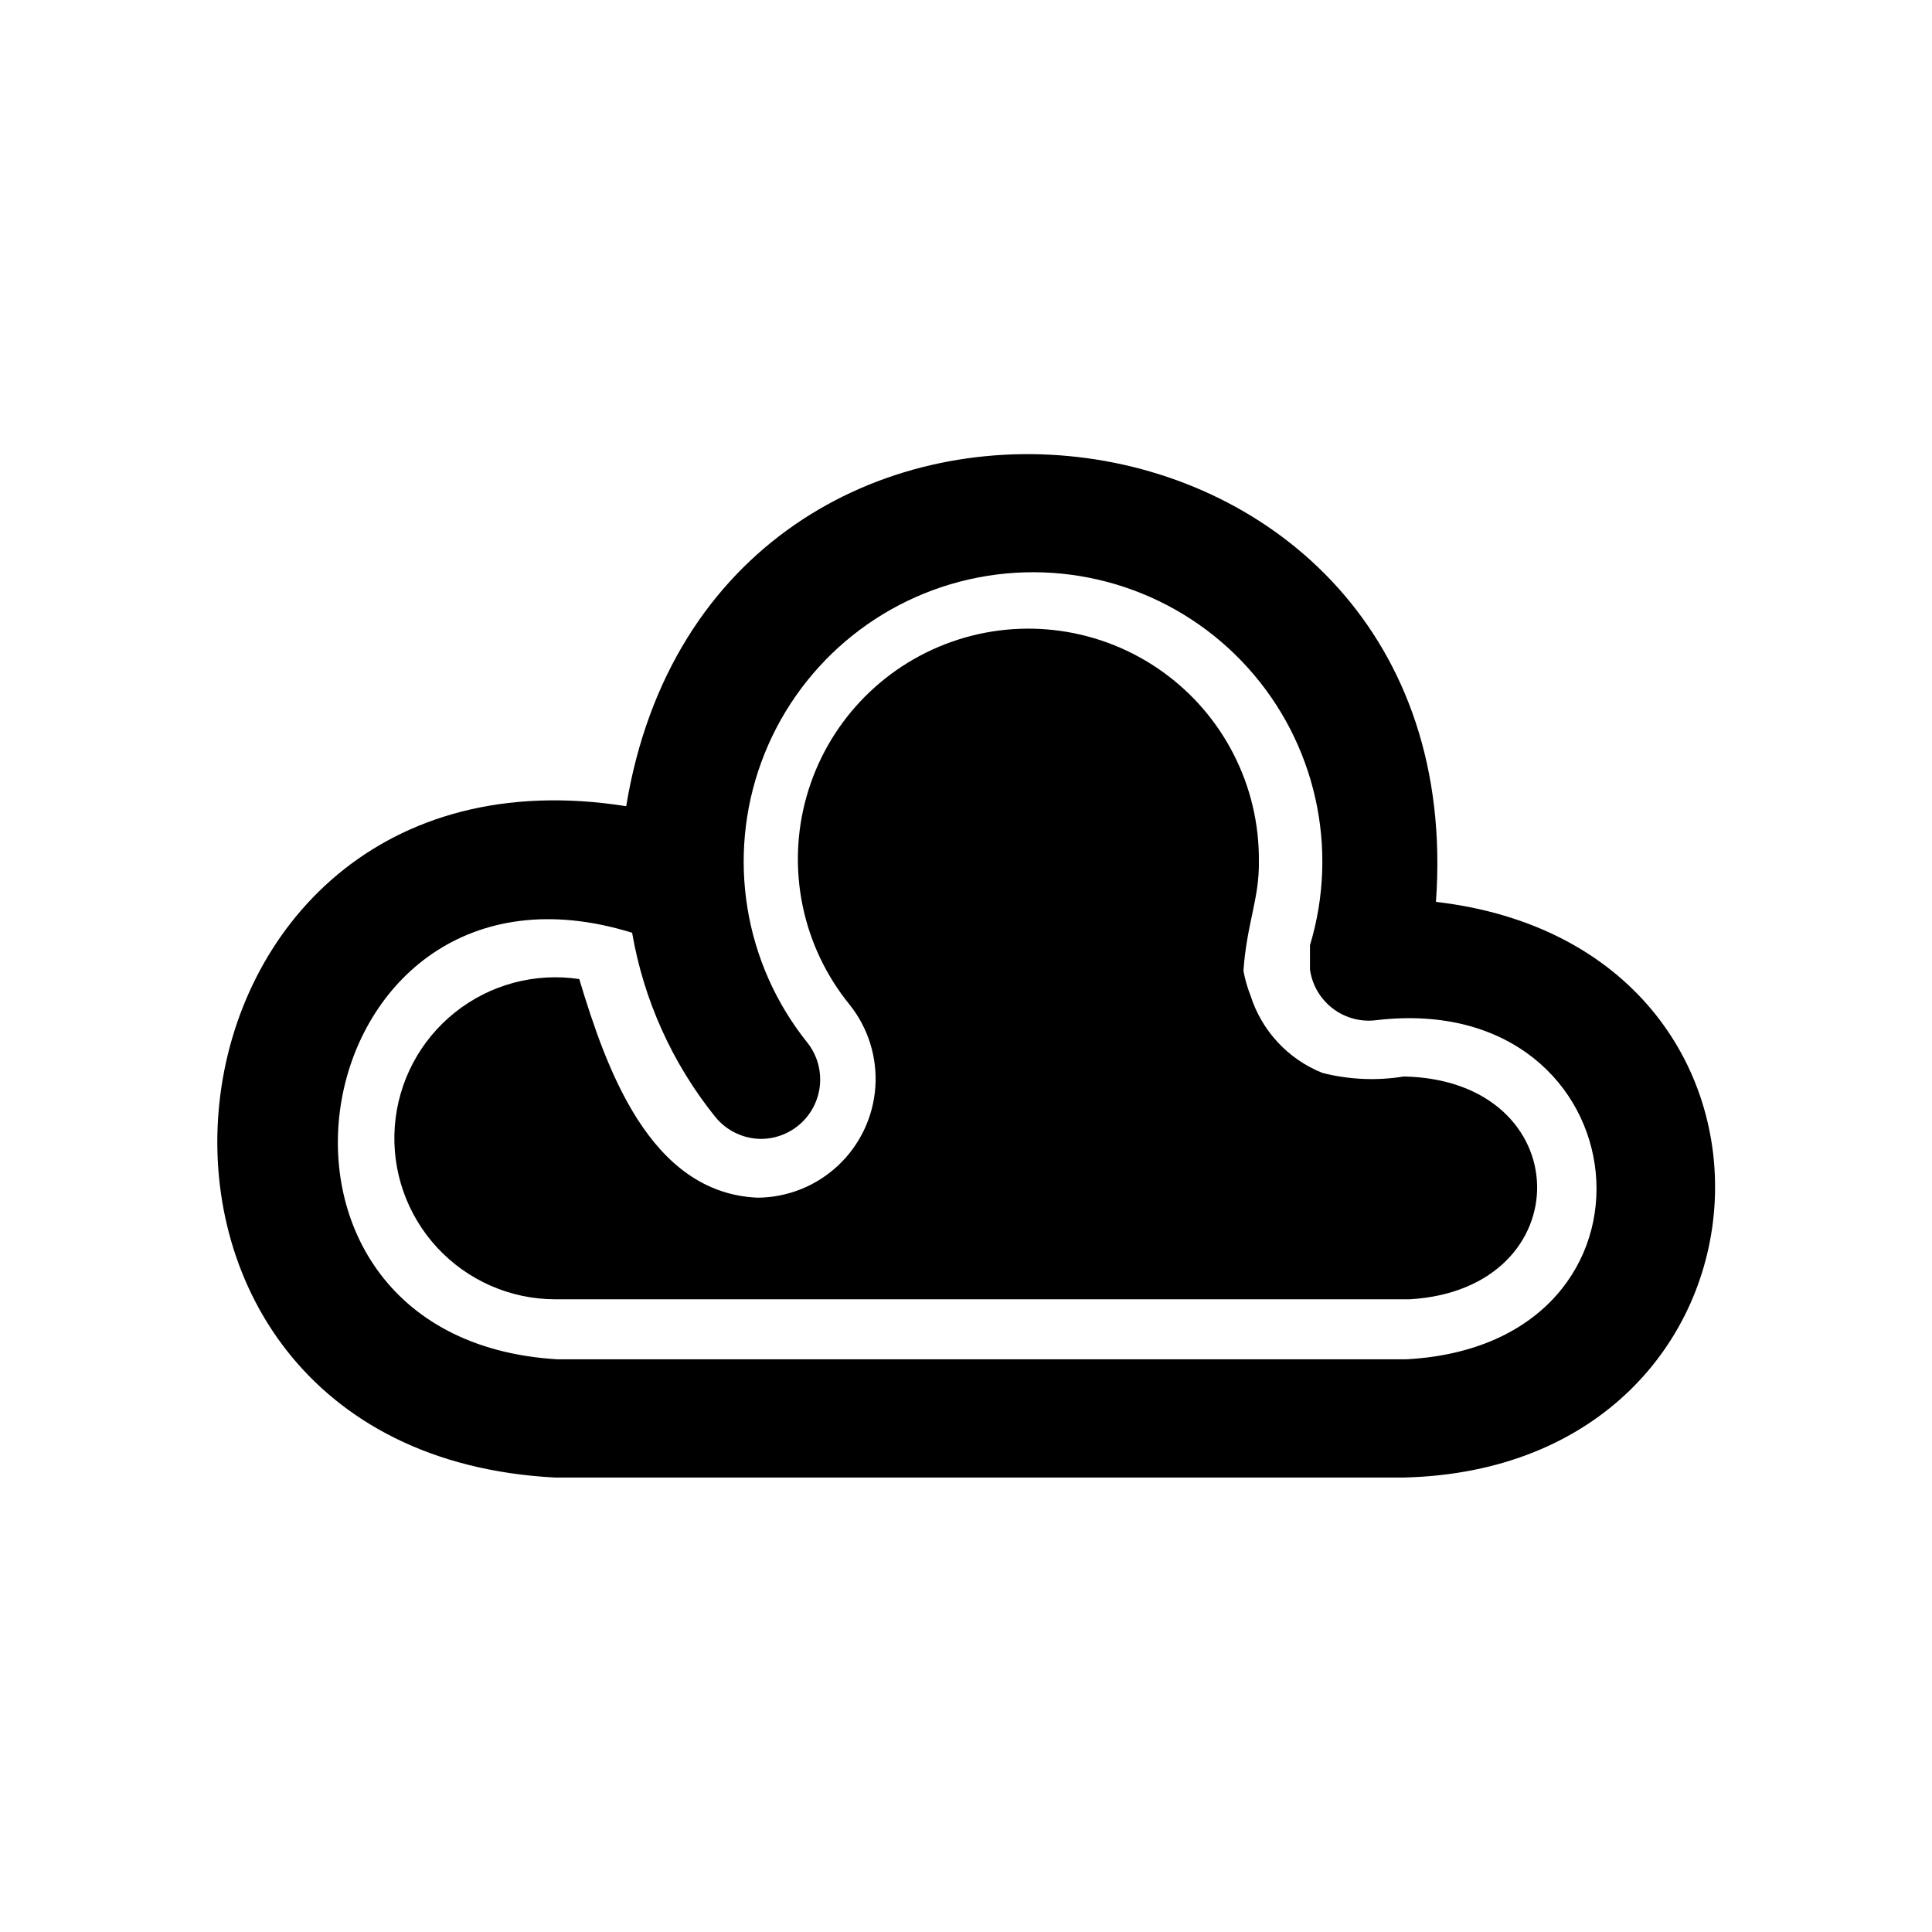 <?xml version="1.0" encoding="UTF-8"?>
<!-- Uploaded to: ICON Repo, www.svgrepo.com, Generator: ICON Repo Mixer Tools -->
<svg fill="#000000" width="800px" height="800px" version="1.1" viewBox="144 144 512 512" xmlns="http://www.w3.org/2000/svg">
 <g>
  <path d="m524.54 383c10.234-141.7-191.76-164.21-214.59-25.348-130.36-20.625-150.83 170.98-18.895 177.91h224.98c104.38-2.519 112.41-140.44 8.504-152.56zm-7.871 121.23h-4.566-220.42c-91.473-5.512-67.543-140.12 19.836-113.04 3.082 17.875 10.668 34.672 22.043 48.805 3 3.699 7.516 5.84 12.281 5.824 3.938-0.055 7.711-1.586 10.574-4.289 2.863-2.703 4.613-6.379 4.898-10.305 0.285-3.93-0.91-7.82-3.352-10.91-16.812-20.949-21.438-49.172-12.188-74.391s31.023-43.762 57.395-48.875c26.371-5.109 53.496 3.949 71.496 23.887 18.004 19.938 24.262 47.844 16.492 73.559v6.453c0.586 4.137 2.789 7.867 6.125 10.375 3.336 2.512 7.531 3.594 11.668 3.008 70.848-8.184 81.078 85.965 7.711 89.898z"/>
  <path d="m516.03 429.28c-7.176 1.172-14.52 0.852-21.57-0.945-9.09-3.629-16.078-11.137-19.047-20.465-0.848-2.137-1.48-4.352-1.891-6.613 0.945-12.91 4.25-19.051 4.094-29.125 0.145-19.887-9.402-38.602-25.586-50.156-16.184-11.559-36.98-14.516-55.742-7.926-18.766 6.594-33.145 21.902-38.547 41.043-5.402 19.141-1.148 39.711 11.398 55.137 4.957 6.191 7.394 14.027 6.828 21.938-0.57 7.91-4.102 15.312-9.891 20.734-5.789 5.418-13.41 8.453-21.34 8.496-28.652-1.258-40.148-34.48-47.23-57.938h-0.004c-11.723-1.758-23.652 1.441-32.926 8.832-9.27 7.391-15.047 18.305-15.945 30.129-0.902 11.82 3.16 23.484 11.207 32.191s19.355 13.676 31.211 13.711h226.55c45.66-2.68 44.871-58.098-1.574-59.043z"/>
 </g>
</svg>